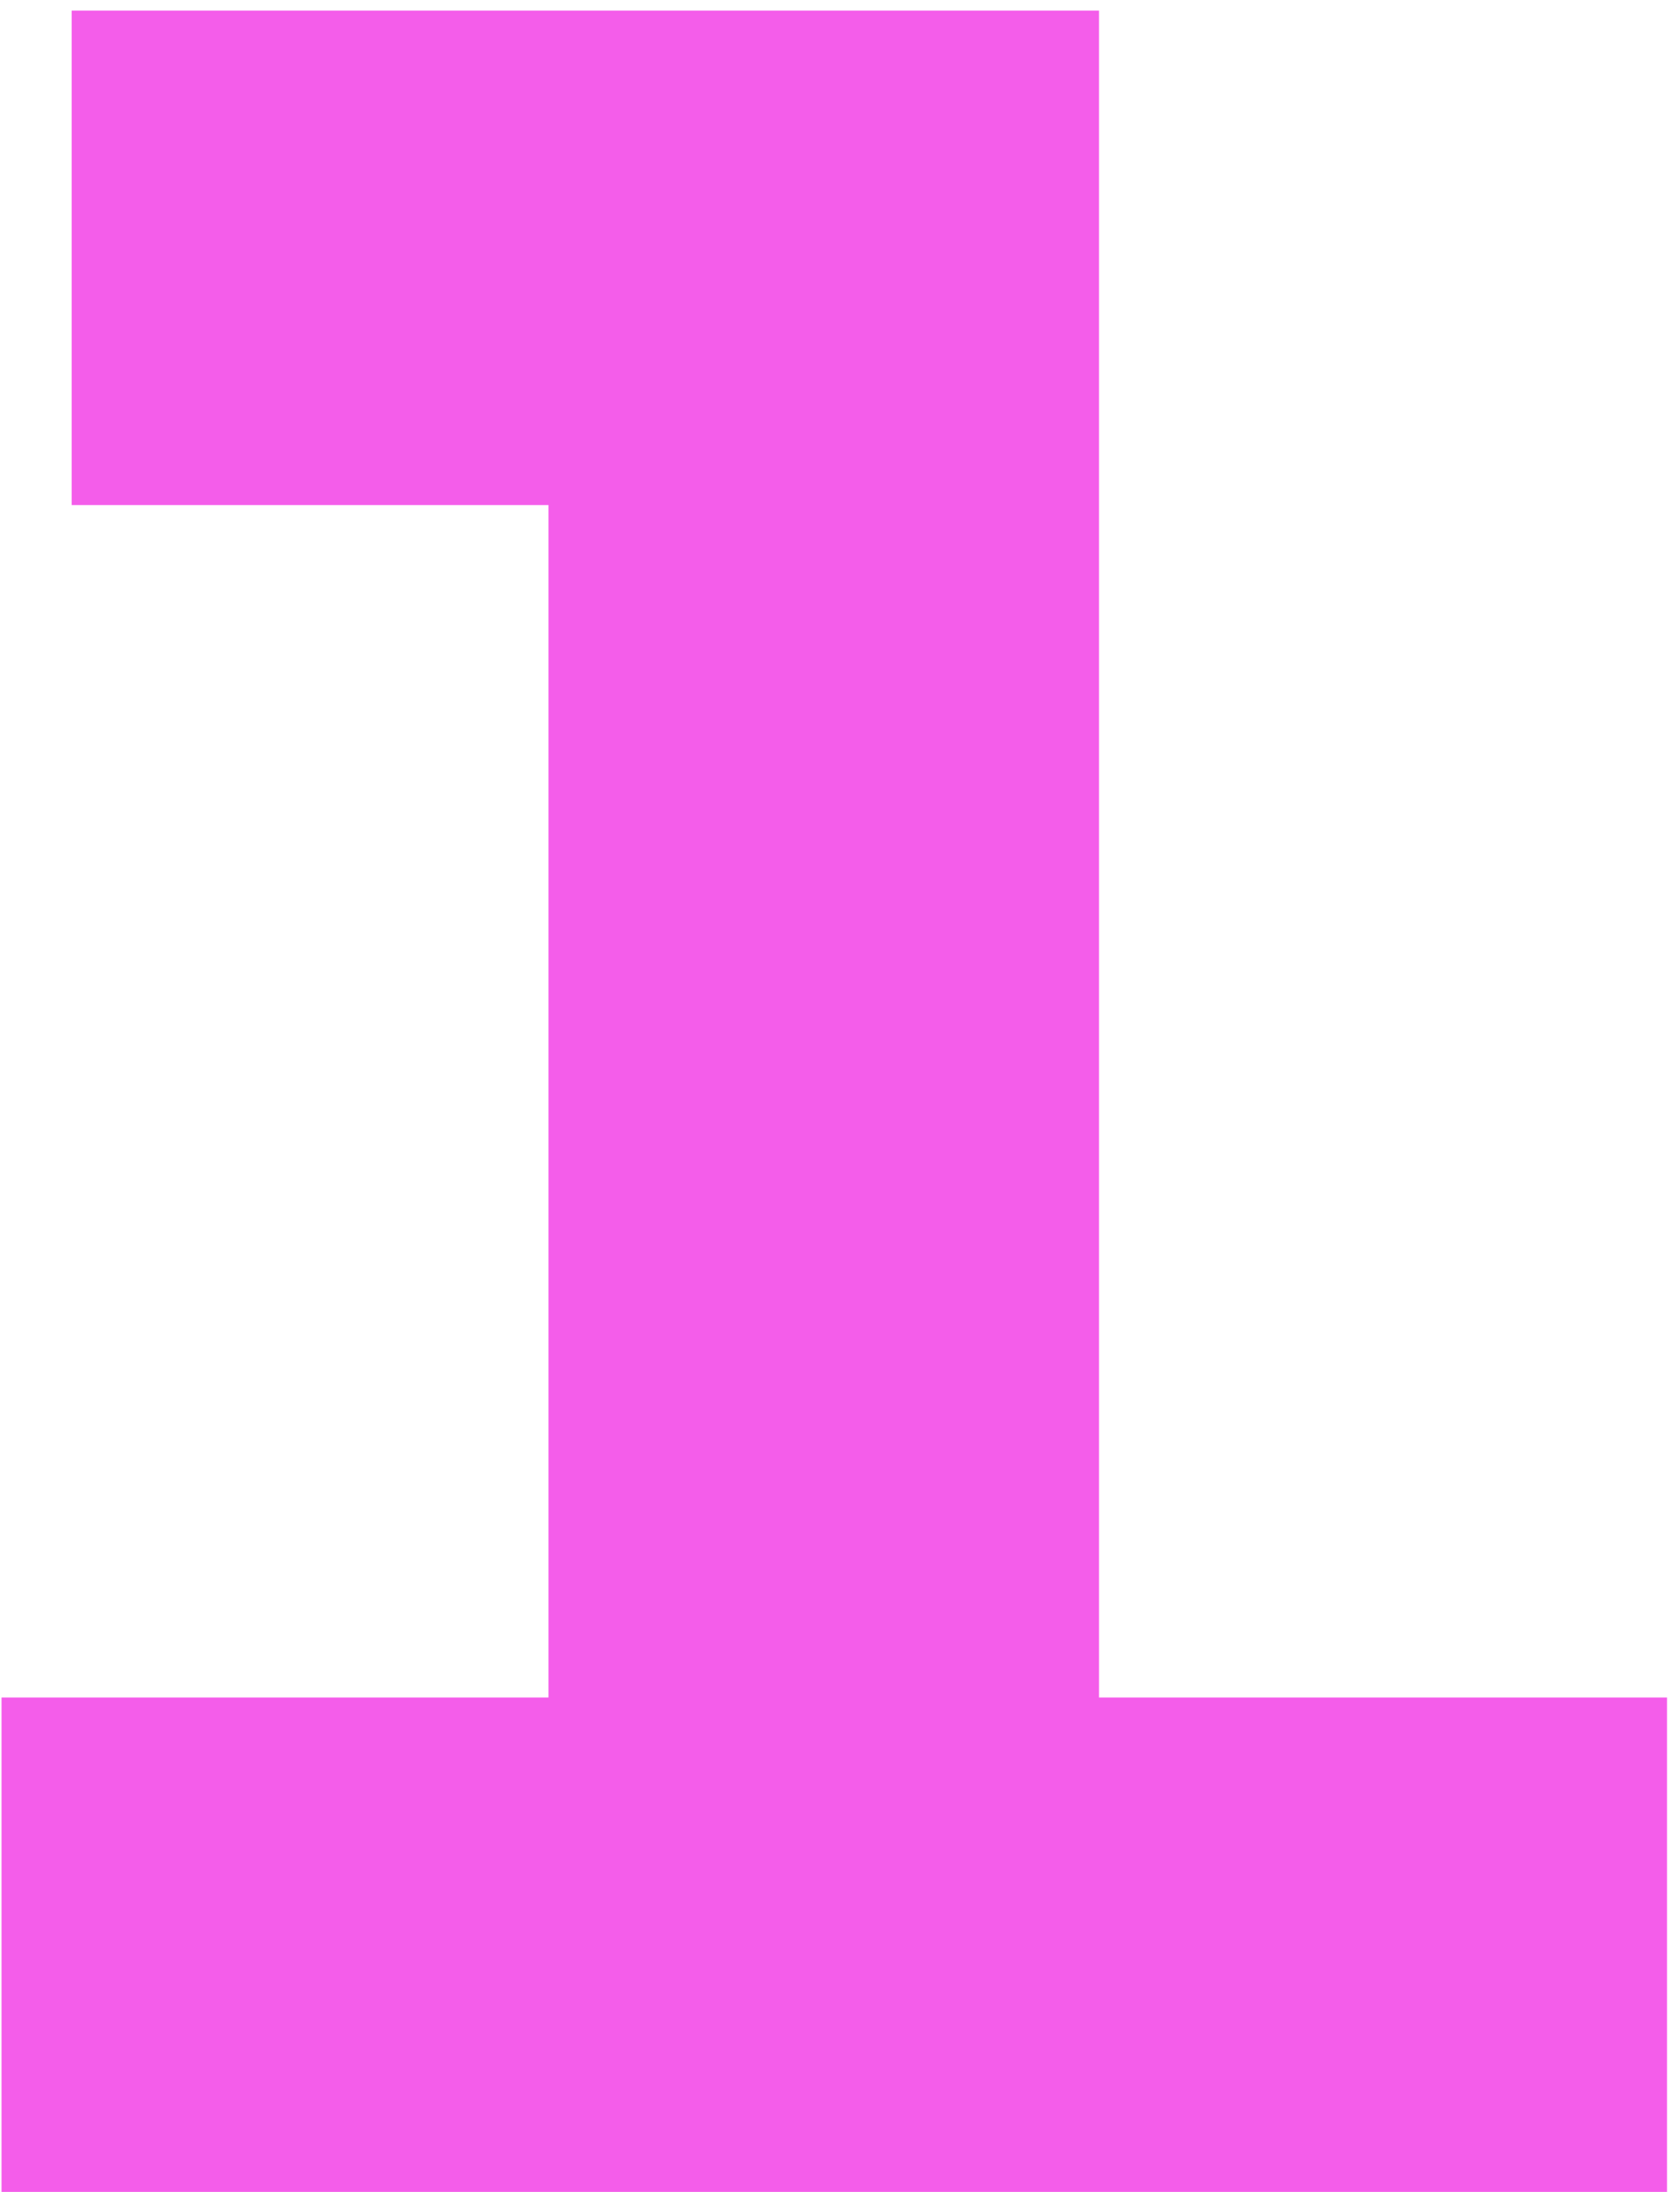 <svg xmlns="http://www.w3.org/2000/svg" width="23" height="30" viewBox="0 0 23 30" fill="none"><path d="M15.046 23.233H22.822V30H0.021V23.233H7.509V6.913H0.981V0.145H15.046V23.233Z" fill="#F45DEA"></path></svg>